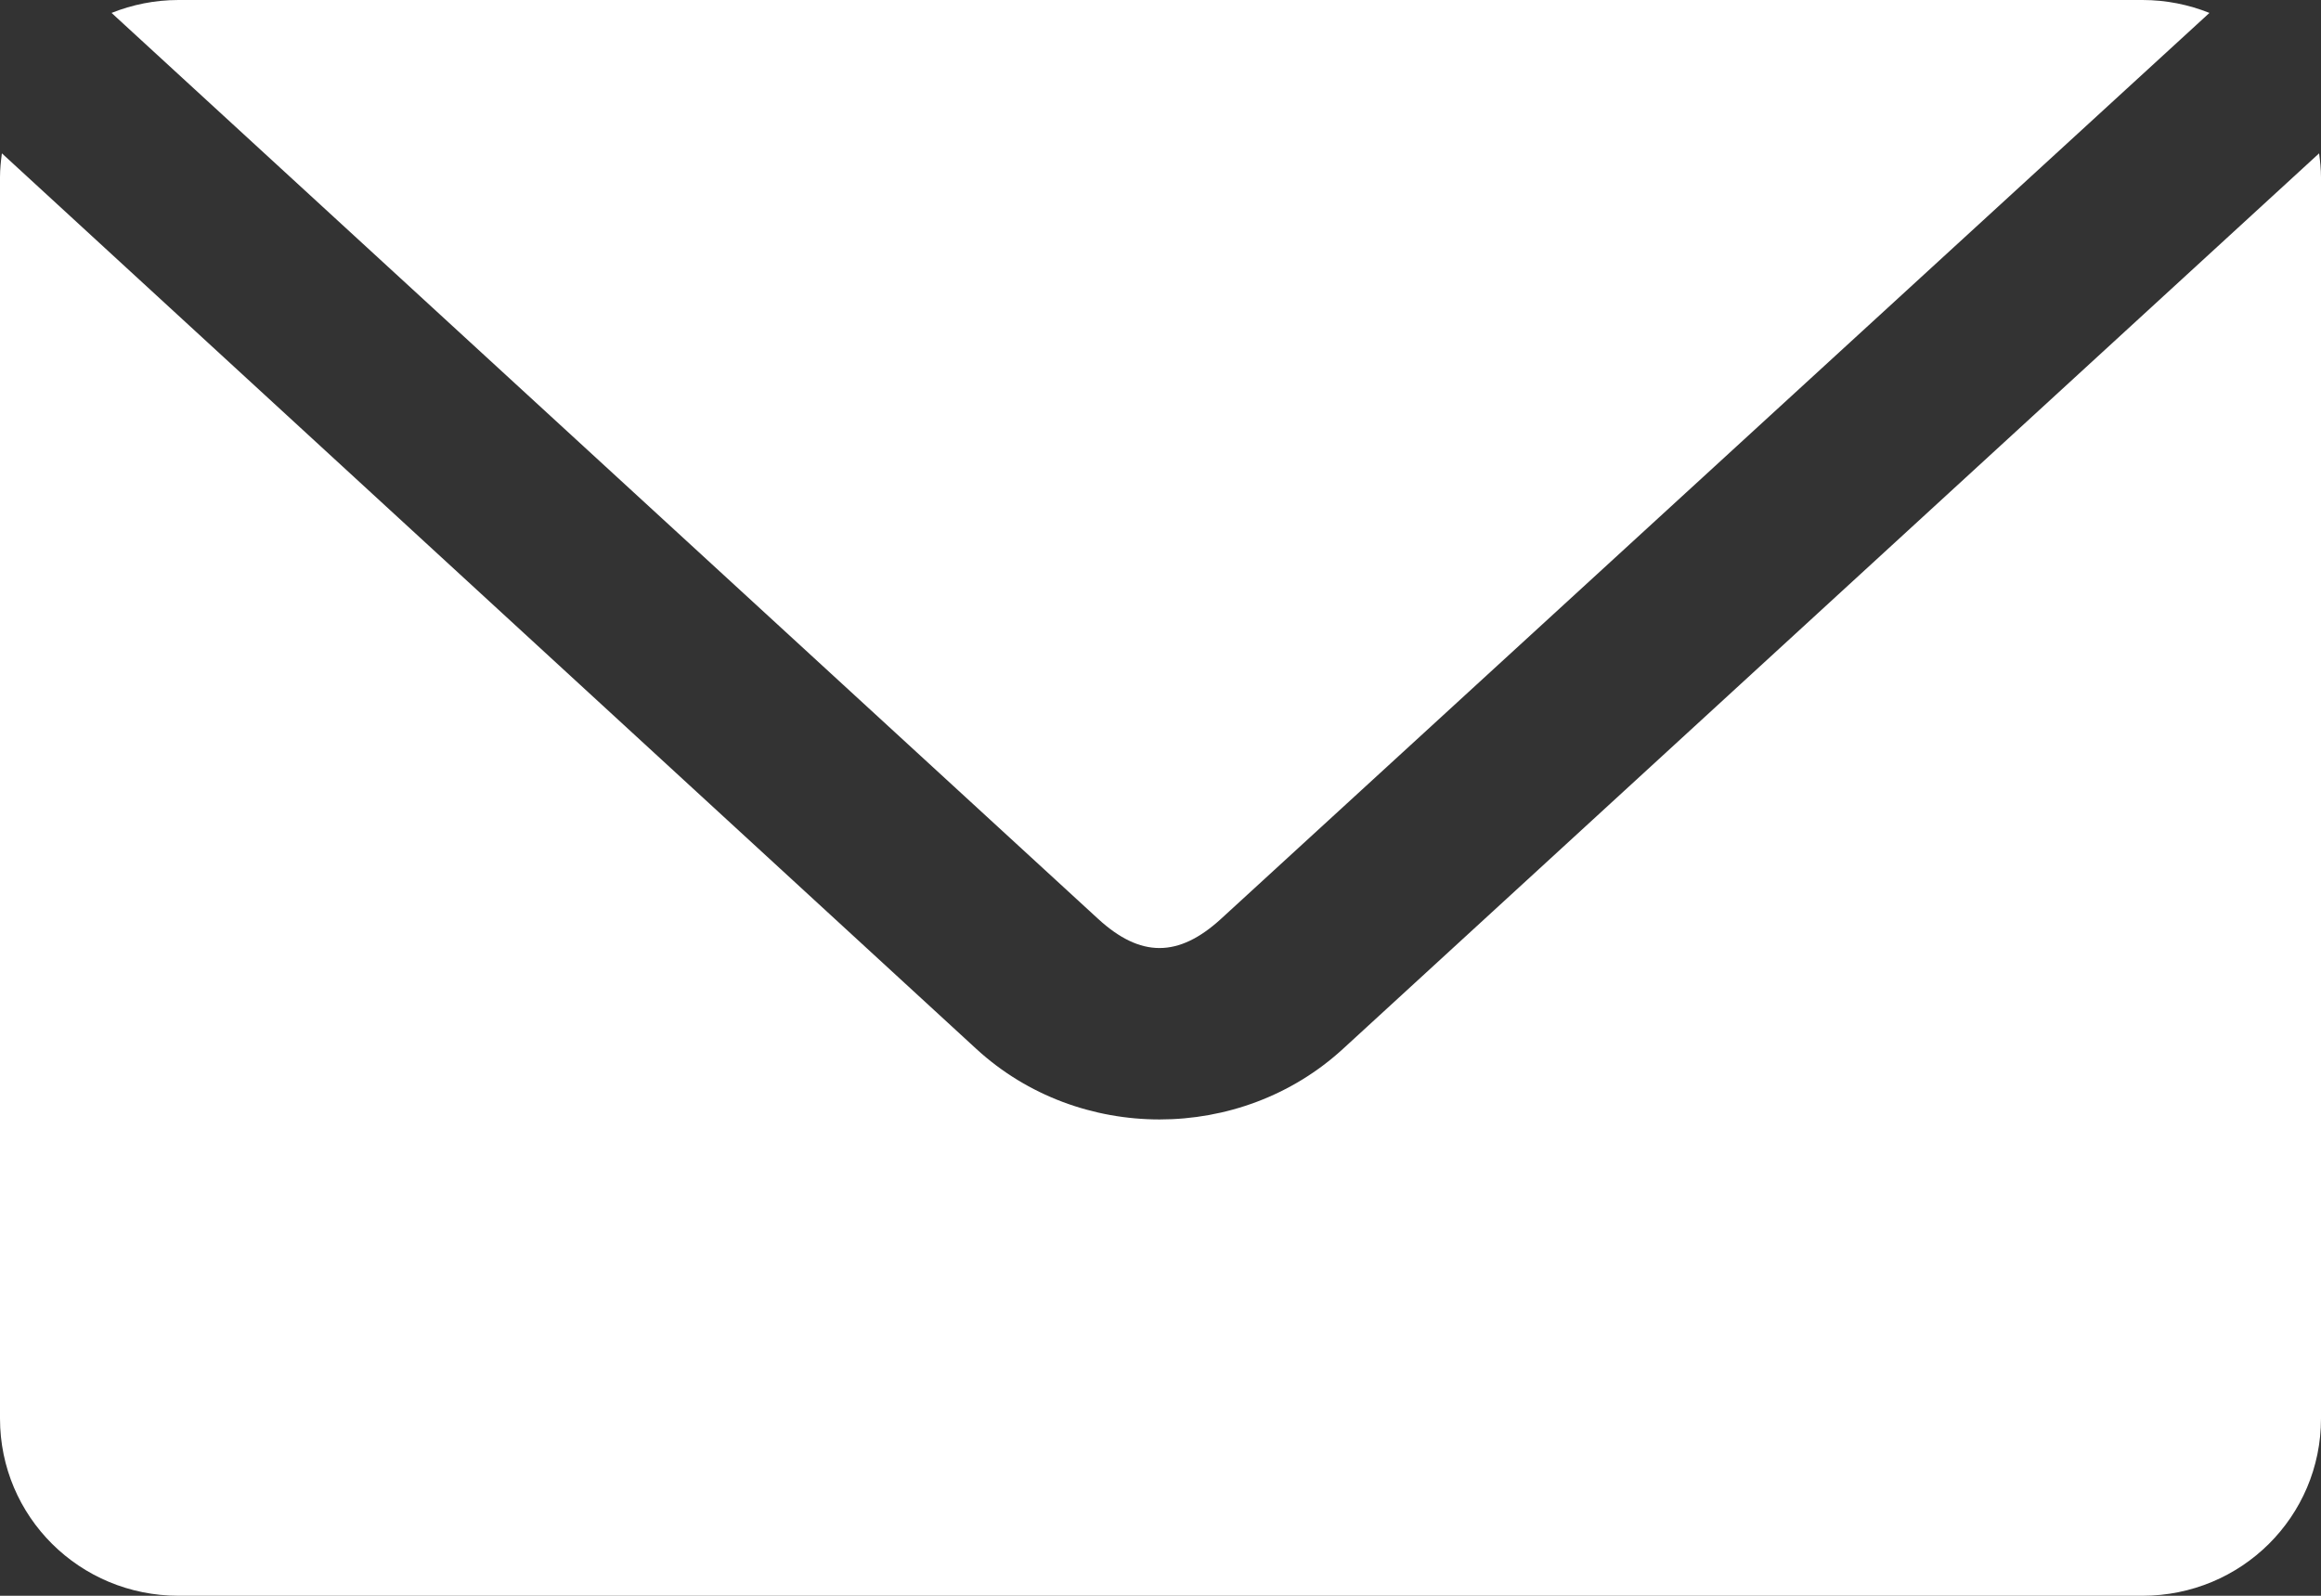 <?xml version="1.0" encoding="UTF-8"?>
<svg width="16px" height="11px" viewBox="0 0 16 11" version="1.1" xmlns="http://www.w3.org/2000/svg" xmlns:xlink="http://www.w3.org/1999/xlink">
    <rect x="0" y="0" width="16" height="11" fill="#333333" stroke="none"/>
    <title>37FA8A16-E02F-49C6-8F76-480A24C53F34</title>
    <g id="📄-Pages" stroke="none" stroke-width="1" fill="none" fill-rule="evenodd">
        <g id="v2-|-Homepage" transform="translate(-829, -3837)" fill="#FFFFFF">
            <g id="Footer" transform="translate(164, 3646)">
                <g id="Talk-to-O" transform="translate(665, 91)">
                    <g id="Email" transform="translate(0, 94)">
                        <path d="M1.231,6 C1.067,6 0.912,6.032 0.769,6.089 L7.57,12.334 C7.862,12.602 8.124,12.602 8.417,12.334 L15.231,6.089 C15.088,6.032 14.933,6 14.769,6 L1.231,6 Z M0.013,7.057 C0.006,7.11 0,7.167 0,7.222 L0,15.778 C0,16.455 0.549,17 1.231,17 L14.769,17 C15.451,17 16,16.455 16,15.778 L16,7.222 C16,7.167 15.994,7.11 15.987,7.057 L9.257,13.231 C8.551,13.878 7.437,13.879 6.731,13.231 L0.013,7.057 Z" id="icon-email"></path>
                    </g>
                </g>
            </g>
        </g>
    </g>
</svg>